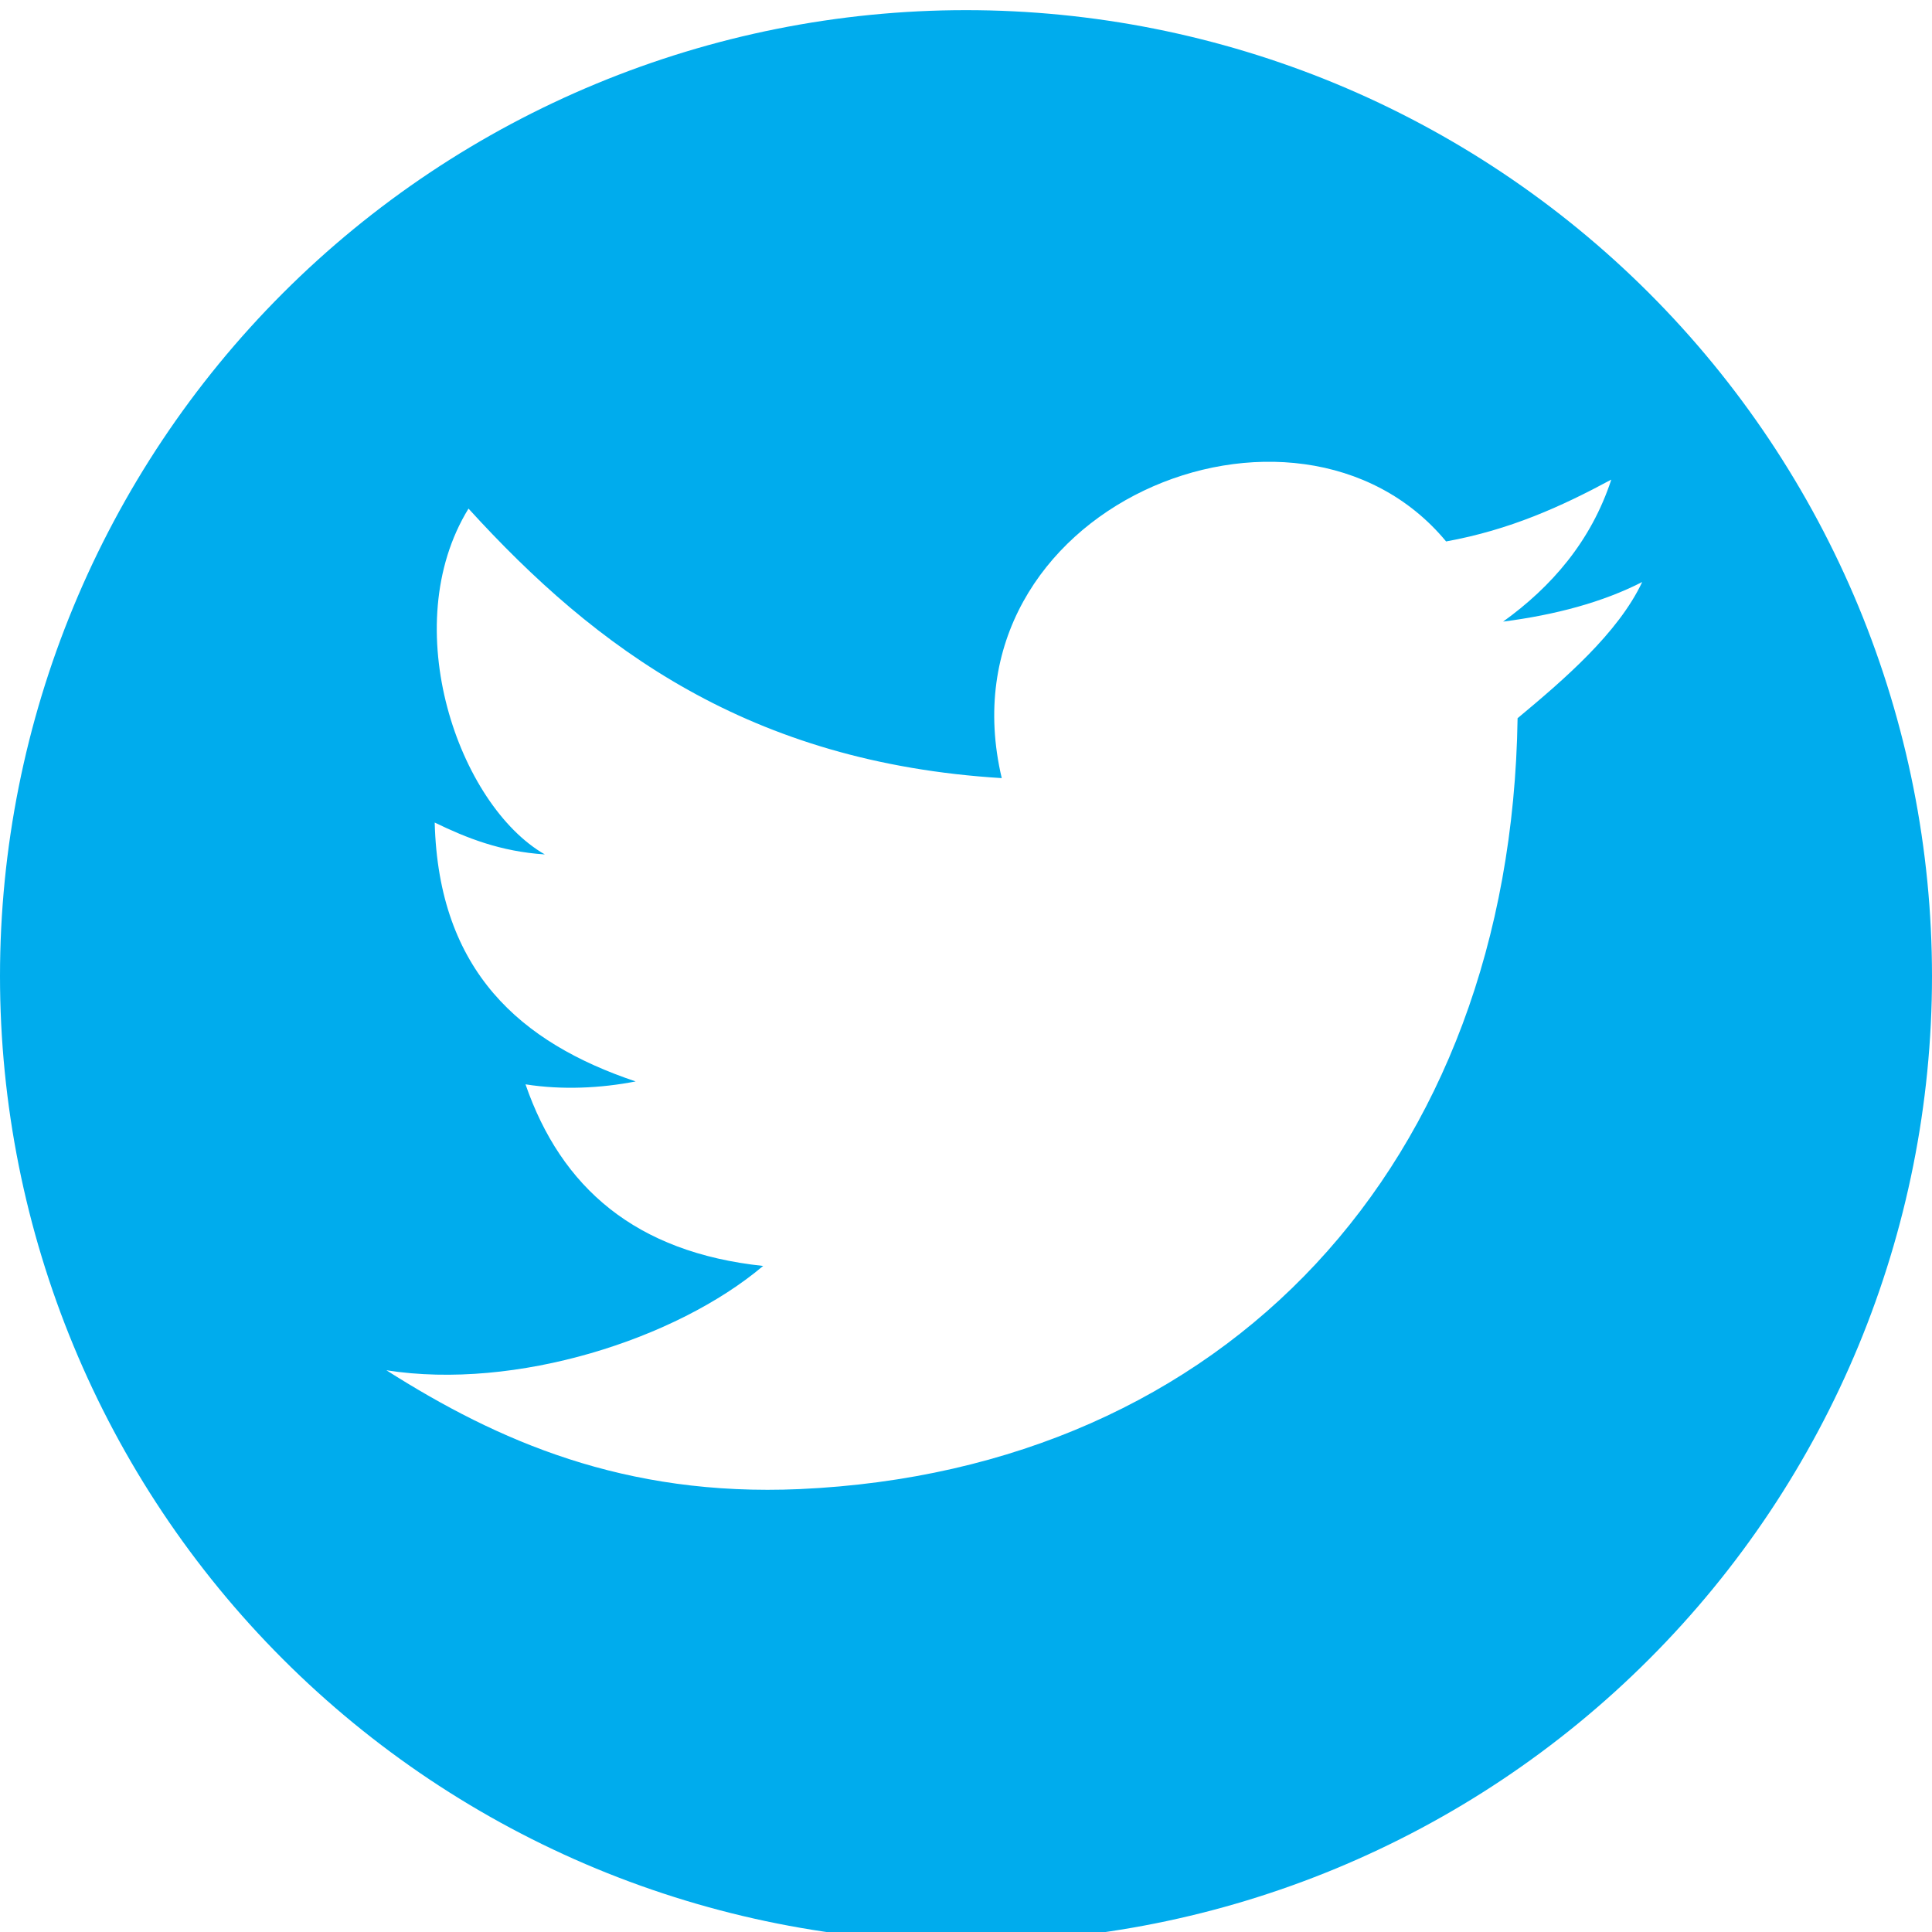 <svg width="20" height="20" viewBox="0 0 20 20" fill="none" xmlns="http://www.w3.org/2000/svg">
<g clip-path="url(#clip0)">
<path d="M15.71 7.435C16.19 7.035 16.75 6.555 17 6.025C16.59 6.235 16.1 6.365 15.56 6.435C16.06 6.075 16.47 5.605 16.68 4.965C16.16 5.245 15.63 5.485 14.97 5.605C13.42 3.735 9.71 5.255 10.37 8.055C7.76 7.895 6.17 6.715 4.85 5.265C4.1 6.485 4.75 8.335 5.64 8.845C5.18 8.815 4.83 8.675 4.5 8.515C4.54 10.055 5.39 10.795 6.58 11.195C6.22 11.265 5.82 11.285 5.44 11.225C5.81 12.295 6.58 12.965 7.9 13.105C7 13.865 5.34 14.395 4 14.185C5.15 14.915 6.46 15.495 8.28 15.415C12.69 15.215 15.64 12.055 15.71 7.435ZM10 0.105C11.313 0.105 12.614 0.364 13.827 0.866C15.04 1.369 16.142 2.105 17.071 3.034C18 3.963 18.736 5.065 19.239 6.278C19.741 7.492 20 8.792 20 10.105C20 12.757 18.946 15.301 17.071 17.176C15.196 19.052 12.652 20.105 10 20.105C8.687 20.105 7.386 19.846 6.173 19.344C4.96 18.841 3.858 18.105 2.929 17.176C1.054 15.301 0 12.757 0 10.105C0 7.453 1.054 4.909 2.929 3.034C4.804 1.159 7.348 0.105 10 0.105Z" fill="#00ACED"/>
</g>
<defs>
<clipPath id="clip0">
<rect width="20" height="20" fill="white"/>
</clipPath>
</defs>
</svg>
